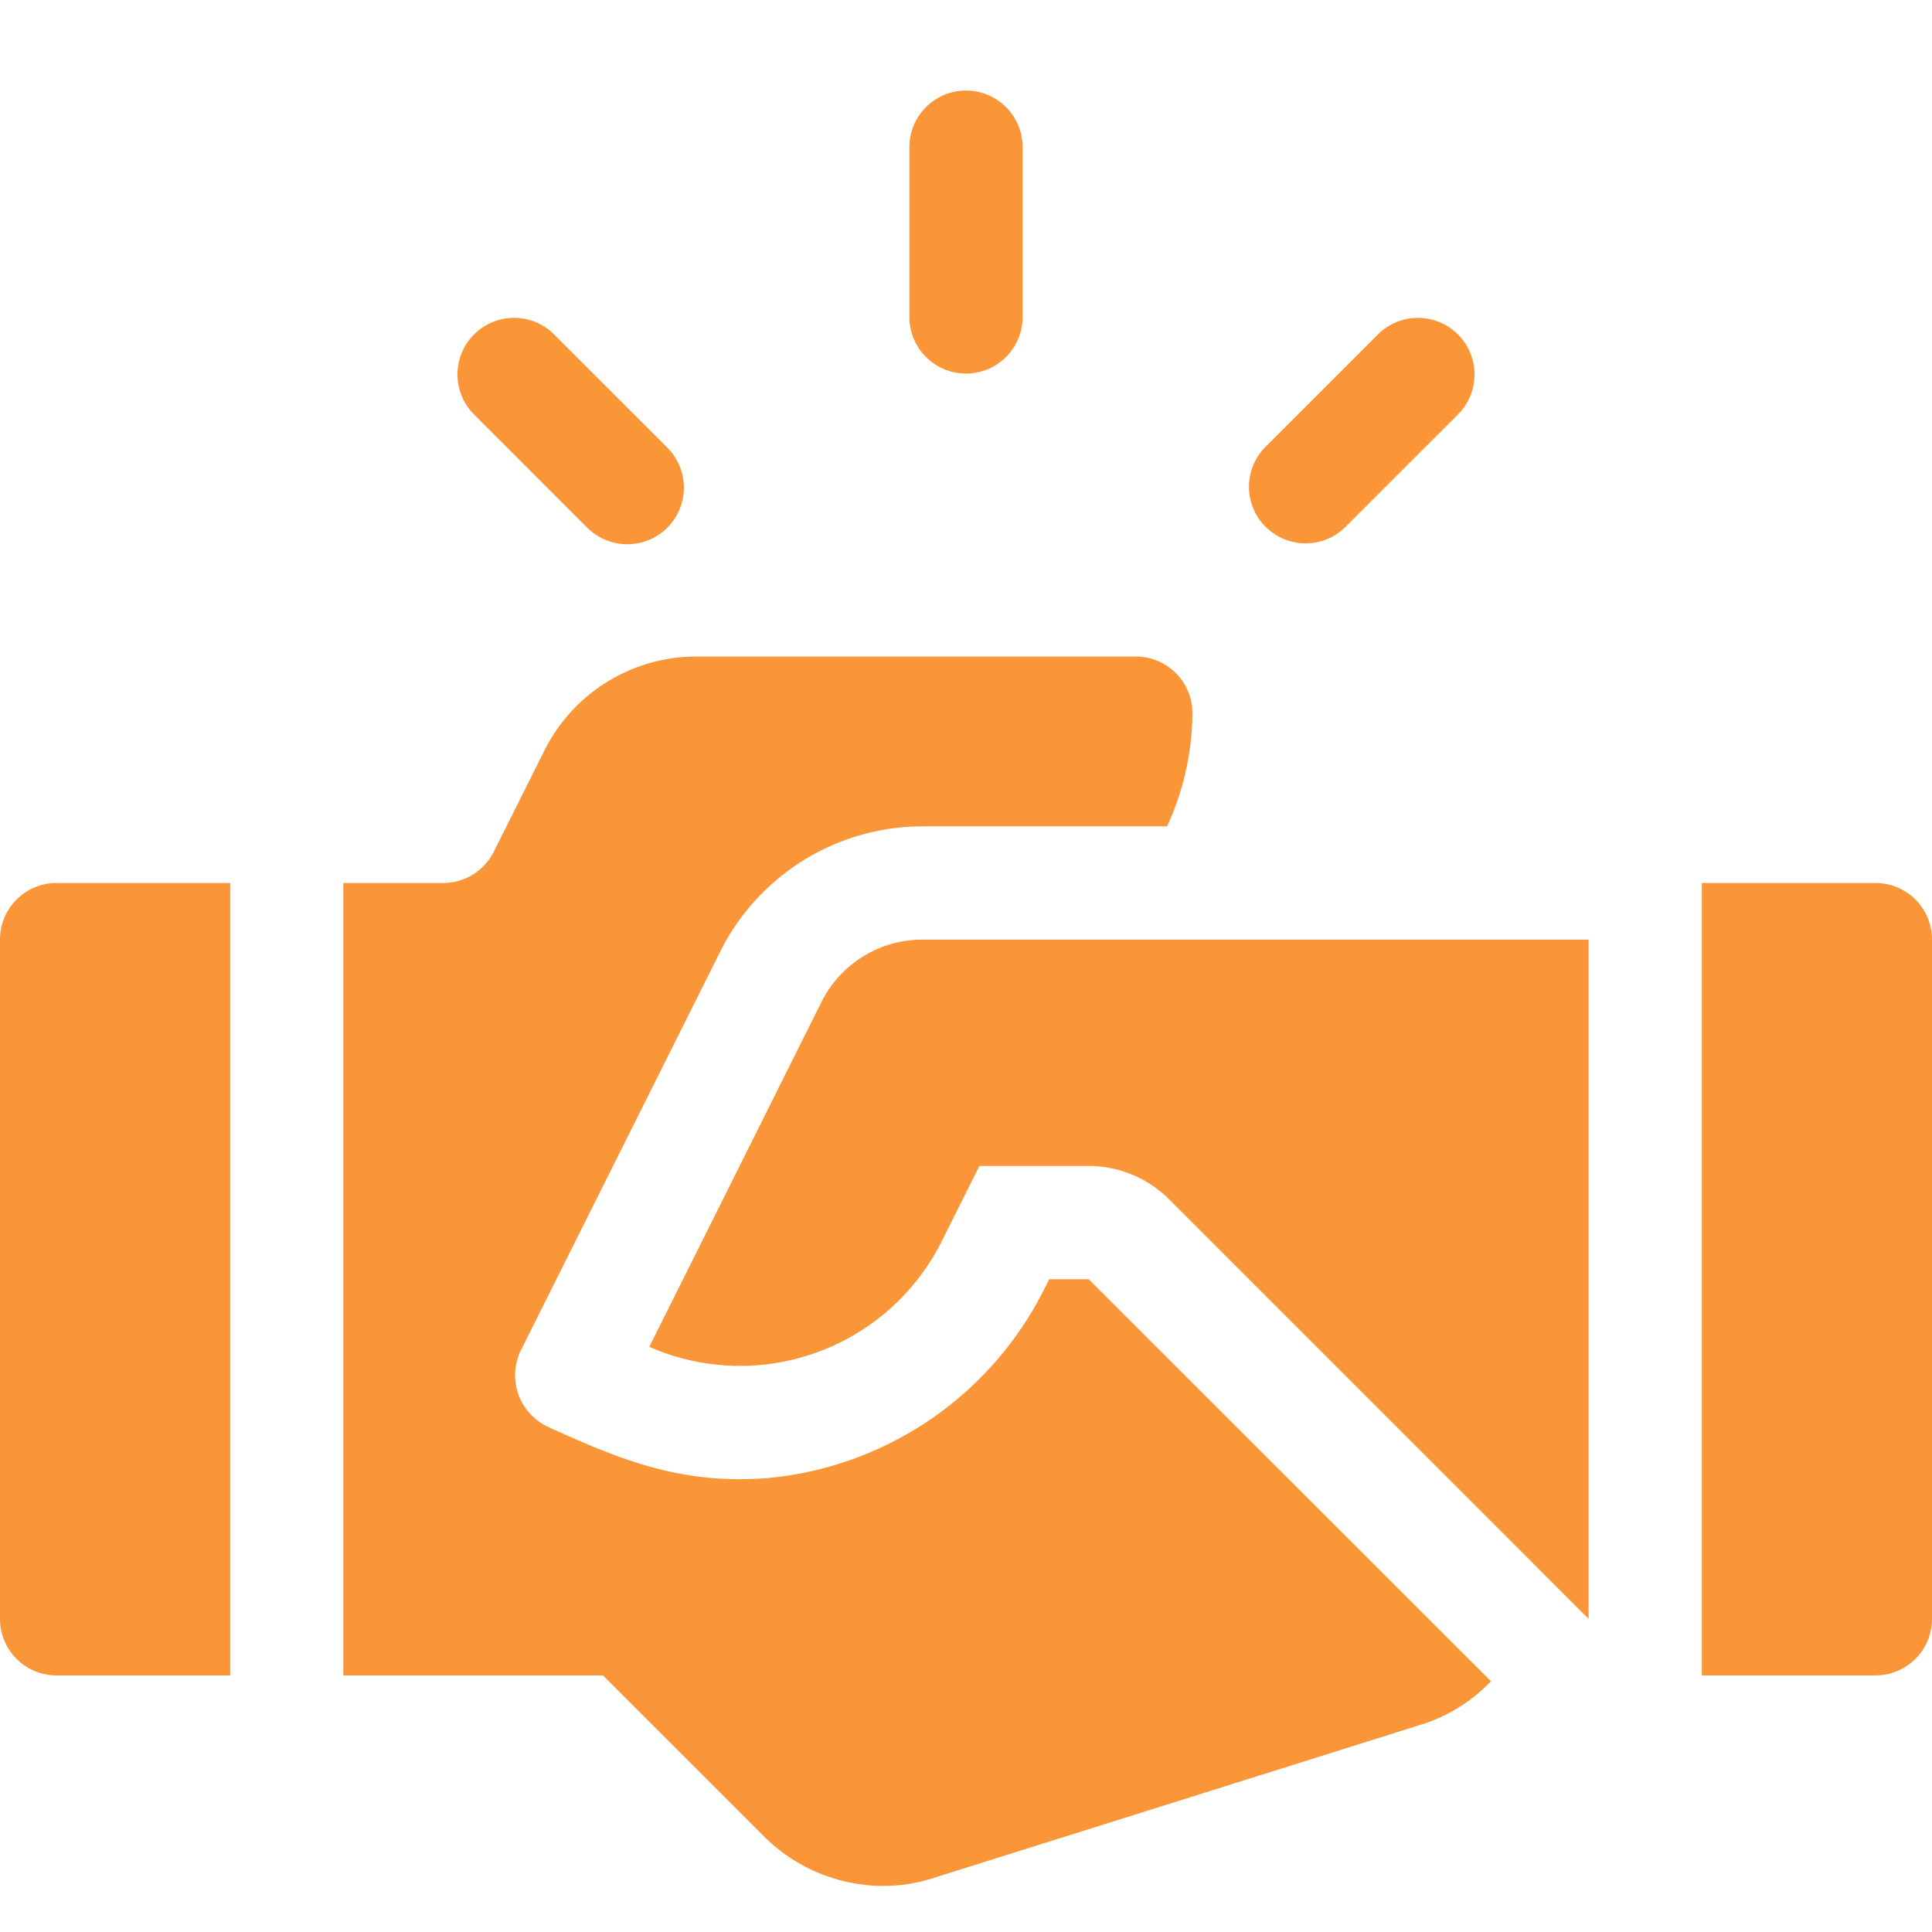 <svg id="コンポーネント_21_1" data-name="コンポーネント 21 – 1" xmlns="http://www.w3.org/2000/svg" width="64" height="64" viewBox="0 0 64 64">
  <defs>
    <style>
      .cls-1 {
        fill: #fa9637;
      }

      .cls-2 {
        fill: #fff;
        stroke: #707070;
        opacity: 0;
      }

      .cls-3 {
        stroke: none;
      }

      .cls-4 {
        fill: none;
      }
    </style>
  </defs>
  <path id="Combined_Shape" data-name="Combined Shape" class="cls-1" d="M25.286,57.812,19.974,52.5h-8.6V26.25h3.307a1.876,1.876,0,0,0,1.678-1.038l1.677-3.353a5.626,5.626,0,0,1,5.032-3.11H37.625A1.874,1.874,0,0,1,39.5,20.625a9.065,9.065,0,0,1-.841,3.749h-8.09a7.5,7.5,0,0,0-6.711,4.148l-6.6,13.2a1.887,1.887,0,0,0,.916,2.554c2.387,1.085,4.4,1.921,7.3,1.683a11.421,11.421,0,0,0,9.172-6.365l.109-.217h1.31L49.39,52.693a5.421,5.421,0,0,1-2.421,1.471L30.956,59.2a5.353,5.353,0,0,1-1.7.274,5.624,5.624,0,0,1-3.97-1.662ZM56.375,52.5V26.25h5.75A1.873,1.873,0,0,1,64,28.125v22.5A1.873,1.873,0,0,1,62.125,52.5Zm-54.5,0A1.873,1.873,0,0,1,0,50.625v-22.5A1.873,1.873,0,0,1,1.875,26.25h5.75V52.5ZM38.723,36.724a3.777,3.777,0,0,0-2.651-1.1H32.443l-1.234,2.469a7.473,7.473,0,0,1-9.7,3.523l5.7-11.416a3.731,3.731,0,0,1,3.355-2.073H52.625v22.5Zm3.2-22.273a1.874,1.874,0,0,1,0-2.651l3.751-3.75a1.875,1.875,0,0,1,2.652,2.65l-3.75,3.75a1.874,1.874,0,0,1-2.651,0Zm-22.5,0L15.674,10.7a1.875,1.875,0,0,1,2.652-2.65l3.75,3.749a1.875,1.875,0,1,1-2.651,2.651ZM30.125,7.5V1.875a1.875,1.875,0,1,1,3.75,0V7.5a1.875,1.875,0,0,1-3.75,0Z" transform="translate(0 3)"/>
  <g id="長方形_4" data-name="長方形 4" class="cls-2">
    <rect class="cls-3" width="64" height="64"/>
    <rect class="cls-4" x="0.5" y="0.5" width="63" height="63"/>
  </g>
</svg>
